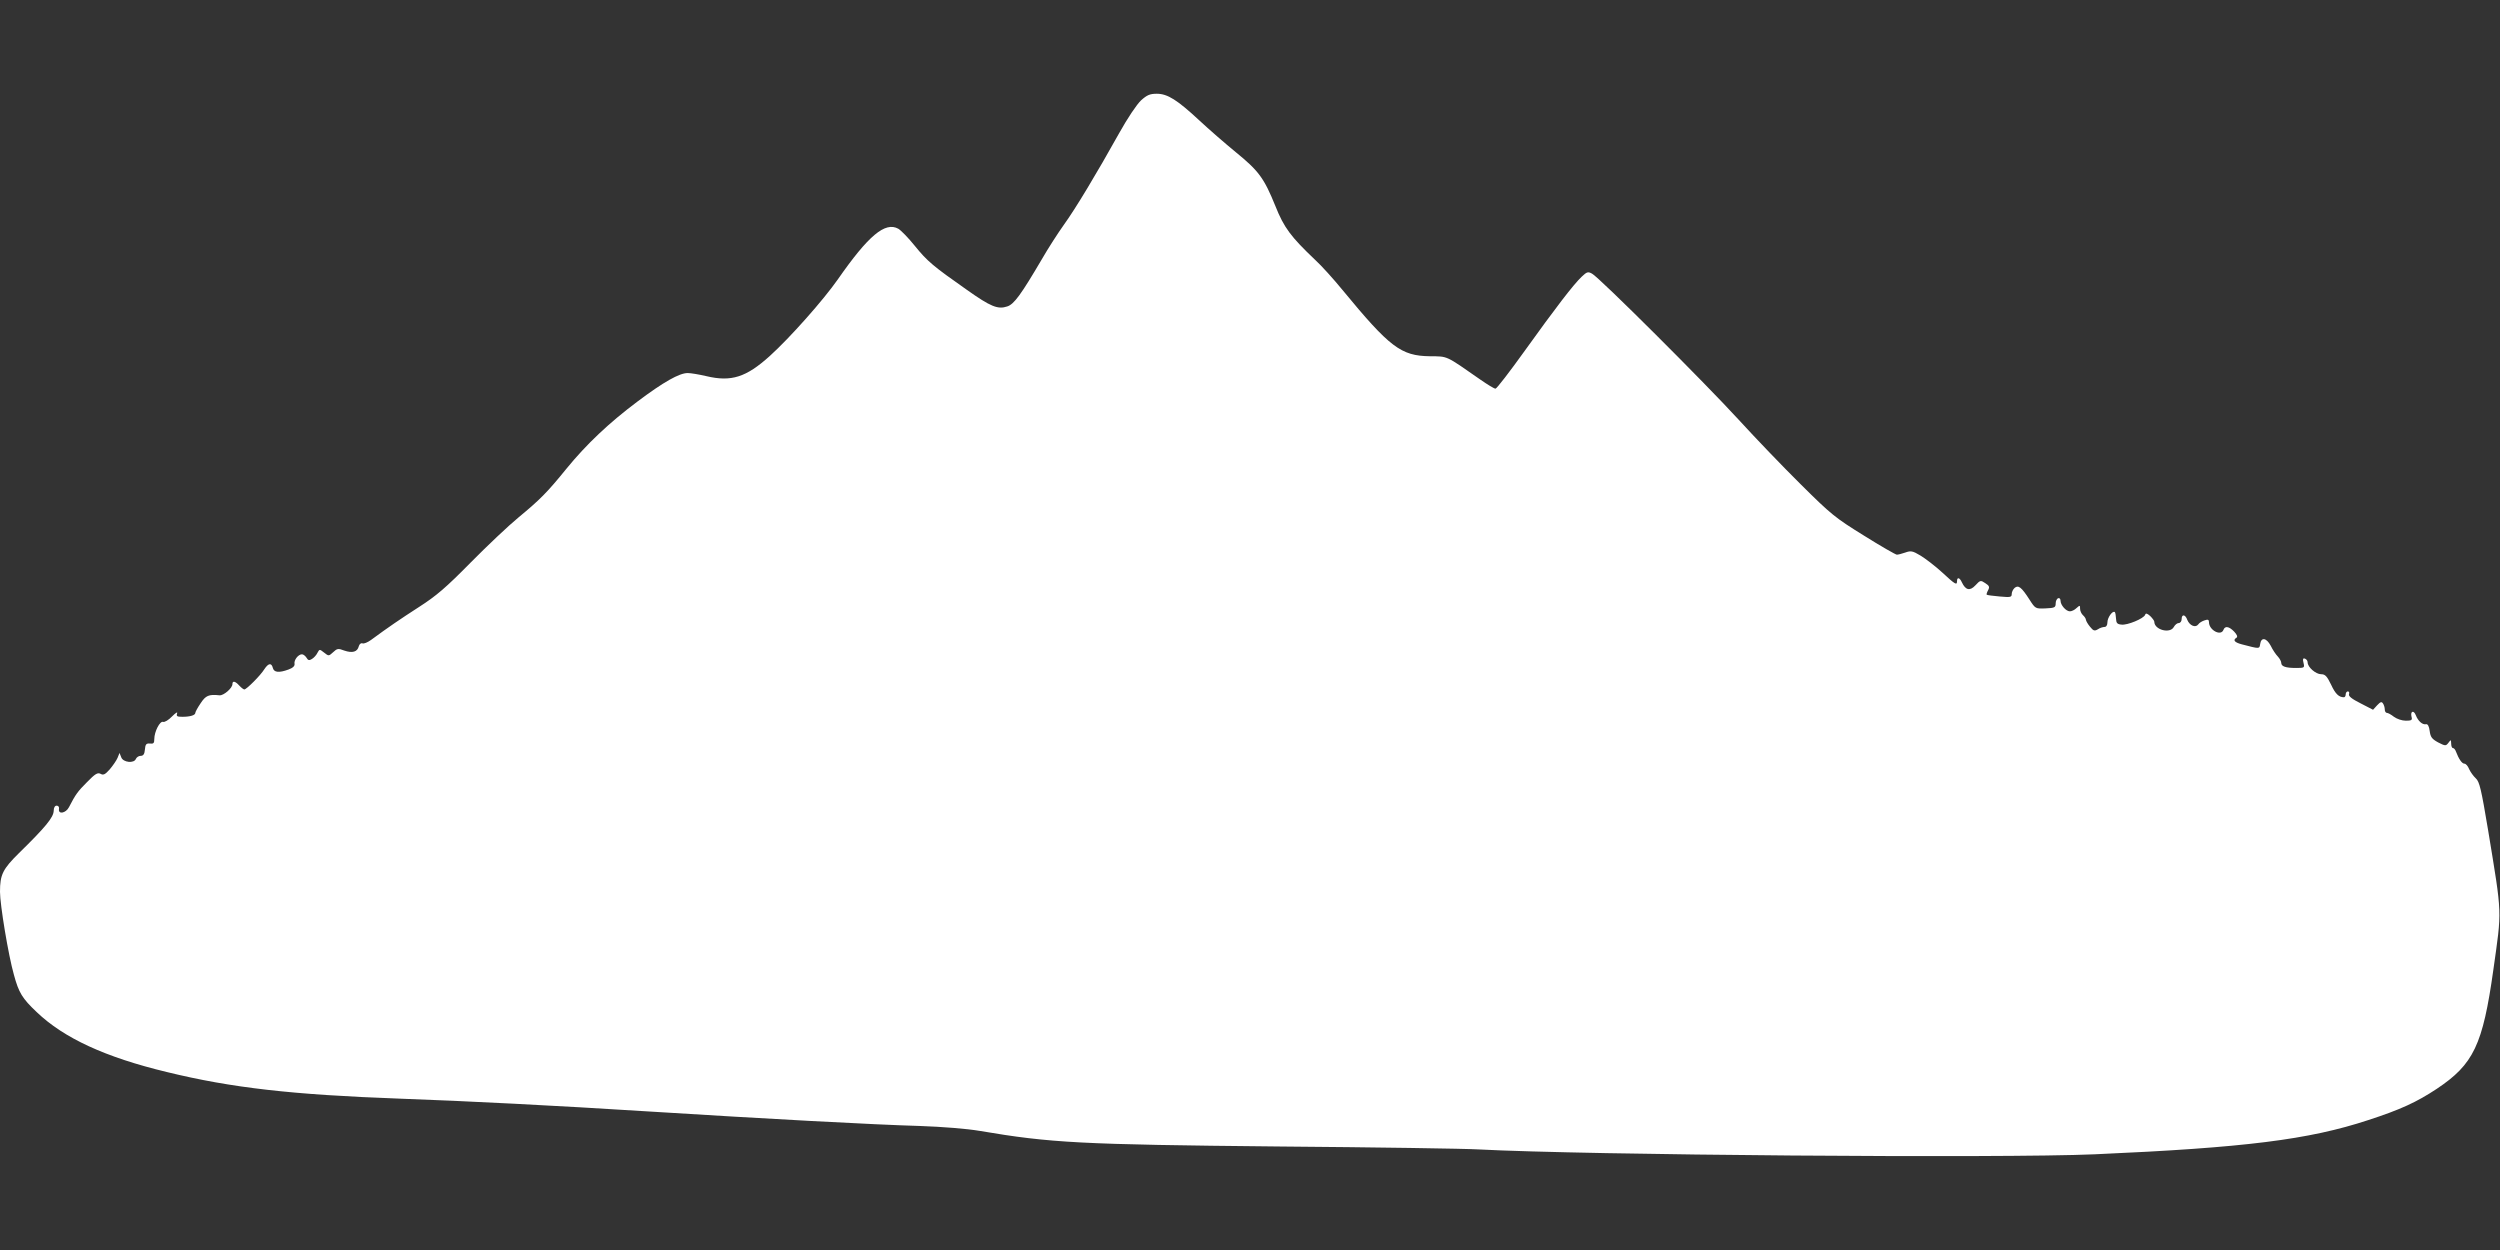 <?xml version="1.0" standalone="no"?>
<!DOCTYPE svg PUBLIC "-//W3C//DTD SVG 20010904//EN"
 "http://www.w3.org/TR/2001/REC-SVG-20010904/DTD/svg10.dtd">
<svg version="1.0" xmlns="http://www.w3.org/2000/svg"
 width="1280pt" height="640pt" viewBox="0 0 1280 640"
 preserveAspectRatio="xMidYMid meet">
<rect x="0" y="0" width="1280" height="640" fill="#333333" stroke="none"/>
<g transform="translate(0,640) scale(0.1,-0.1)"
fill="#ffffff" stroke="none">
<path d="M5842 5886 c-22 -21 -68 -89 -112 -168 -115 -206 -223 -386 -283
-469 -30 -42 -81 -121 -112 -175 -107 -182 -143 -232 -178 -243 -48 -16 -84
-2 -208 86 -171 120 -201 145 -265 224 -33 41 -71 80 -85 88 -67 37 -153 -35
-309 -259 -74 -106 -245 -299 -349 -393 -121 -109 -197 -133 -324 -103 -38 9
-81 16 -96 16 -43 0 -124 -46 -256 -145 -147 -110 -263 -220 -365 -345 -99
-122 -135 -158 -245 -249 -50 -41 -160 -145 -245 -231 -126 -128 -176 -171
-265 -228 -99 -64 -152 -100 -246 -169 -17 -12 -36 -20 -43 -17 -8 3 -16 -4
-19 -15 -7 -29 -33 -36 -74 -22 -31 12 -37 11 -57 -8 -23 -21 -23 -21 -47 -2
-23 18 -23 18 -34 -2 -5 -11 -18 -25 -28 -31 -14 -9 -20 -7 -28 7 -6 9 -16 17
-23 17 -19 0 -42 -30 -38 -49 2 -11 -9 -21 -31 -29 -49 -18 -74 -15 -80 8 -7
28 -23 25 -44 -7 -19 -31 -91 -103 -102 -103 -4 0 -16 9 -26 20 -21 23 -35 26
-35 7 0 -20 -45 -59 -66 -57 -55 6 -71 -1 -97 -41 -15 -22 -27 -44 -27 -49 0
-12 -27 -20 -66 -20 -28 0 -32 3 -27 18 3 9 -8 2 -26 -16 -18 -19 -39 -31 -46
-28 -16 6 -45 -50 -45 -88 0 -21 -4 -25 -22 -23 -19 2 -24 -4 -26 -30 -2 -24
-8 -33 -22 -33 -10 0 -20 -7 -24 -15 -9 -25 -65 -19 -75 7 l-9 23 -10 -25 c-6
-14 -24 -40 -40 -59 -24 -27 -33 -31 -47 -23 -15 8 -28 0 -69 -42 -48 -48 -59
-63 -93 -129 -16 -31 -56 -38 -51 -9 2 10 -3 17 -12 17 -9 0 -15 -10 -15 -26
-1 -34 -41 -83 -178 -217 -83 -82 -97 -110 -97 -198 0 -66 43 -326 71 -424 25
-93 43 -122 117 -192 139 -133 351 -231 667 -307 332 -81 641 -116 1190 -136
339 -12 809 -36 1265 -65 624 -39 1158 -68 1400 -75 115 -4 240 -14 305 -25
365 -62 516 -70 1529 -80 500 -4 961 -11 1025 -15 547 -29 2682 -46 3156 -25
772 34 1096 75 1400 175 166 54 248 92 351 160 189 126 236 225 290 610 44
313 46 270 -27 715 -35 210 -44 248 -63 265 -12 11 -27 32 -34 47 -6 16 -17
28 -24 28 -13 0 -29 24 -44 63 -3 9 -10 17 -15 17 -5 0 -9 10 -9 23 -1 21 -1
21 -14 4 -13 -17 -16 -17 -53 2 -31 17 -39 27 -43 58 -3 25 -10 37 -19 35 -18
-4 -41 17 -52 46 -11 28 -29 21 -22 -8 5 -17 0 -20 -29 -20 -20 0 -46 9 -61
20 -14 11 -30 20 -36 20 -6 0 -11 8 -11 18 0 9 -4 23 -9 30 -7 11 -13 9 -30
-9 l-21 -23 -64 33 c-44 22 -63 37 -59 47 3 8 0 14 -6 14 -6 0 -11 -7 -11 -15
0 -8 -4 -15 -9 -15 -26 0 -44 17 -66 65 -21 43 -30 53 -51 53 -27 0 -69 36
-69 61 0 8 -6 16 -14 19 -10 3 -12 -2 -7 -22 6 -25 5 -26 -38 -26 -54 0 -76 8
-76 26 0 8 -8 22 -17 32 -10 10 -27 35 -37 56 -22 41 -49 45 -54 8 -4 -25 -2
-25 -94 -1 -38 10 -47 22 -27 34 7 5 2 16 -12 31 -26 27 -47 31 -55 9 -13 -34
-74 -1 -74 39 0 13 -5 16 -22 10 -13 -4 -28 -13 -33 -21 -14 -19 -44 -6 -56
23 -10 29 -29 31 -29 4 0 -11 -7 -20 -15 -20 -8 0 -19 -9 -25 -20 -19 -36
-100 -15 -100 27 0 5 -10 18 -21 29 -16 14 -23 16 -26 6 -7 -19 -91 -54 -121
-50 -22 2 -27 8 -28 31 -1 15 -3 30 -6 33 -11 10 -38 -28 -38 -52 0 -15 -6
-24 -15 -24 -8 0 -24 -5 -34 -12 -17 -10 -23 -8 -40 13 -11 13 -20 29 -21 35
0 6 -7 17 -15 24 -8 7 -15 22 -15 33 0 19 -1 19 -18 4 -10 -10 -25 -17 -34
-17 -20 0 -48 32 -48 54 0 10 -6 16 -12 13 -7 -2 -13 -14 -13 -27 0 -20 -5
-23 -52 -25 -51 -2 -52 -2 -82 45 -41 64 -57 76 -76 60 -8 -7 -15 -21 -15 -31
0 -17 -6 -18 -62 -13 -35 3 -64 7 -66 9 -2 2 1 12 7 23 9 17 6 23 -14 36 -24
16 -26 16 -51 -11 -28 -30 -50 -25 -69 15 -11 25 -25 29 -25 7 0 -23 -8 -19
-77 45 -36 33 -86 71 -111 86 -40 24 -49 25 -77 15 -17 -6 -37 -11 -43 -11 -6
0 -83 44 -169 98 -147 91 -168 108 -323 262 -92 91 -234 239 -317 330 -173
189 -716 731 -752 749 -20 11 -26 10 -53 -16 -42 -40 -132 -157 -292 -380 -76
-106 -143 -193 -149 -193 -7 0 -41 21 -77 46 -181 126 -165 119 -259 120 -148
2 -205 45 -448 340 -45 55 -108 125 -140 154 -123 117 -159 164 -203 275 -58
143 -85 180 -203 276 -56 46 -140 119 -187 163 -112 104 -162 136 -217 136
-35 0 -50 -6 -81 -34z"/>
</g>
</svg>
